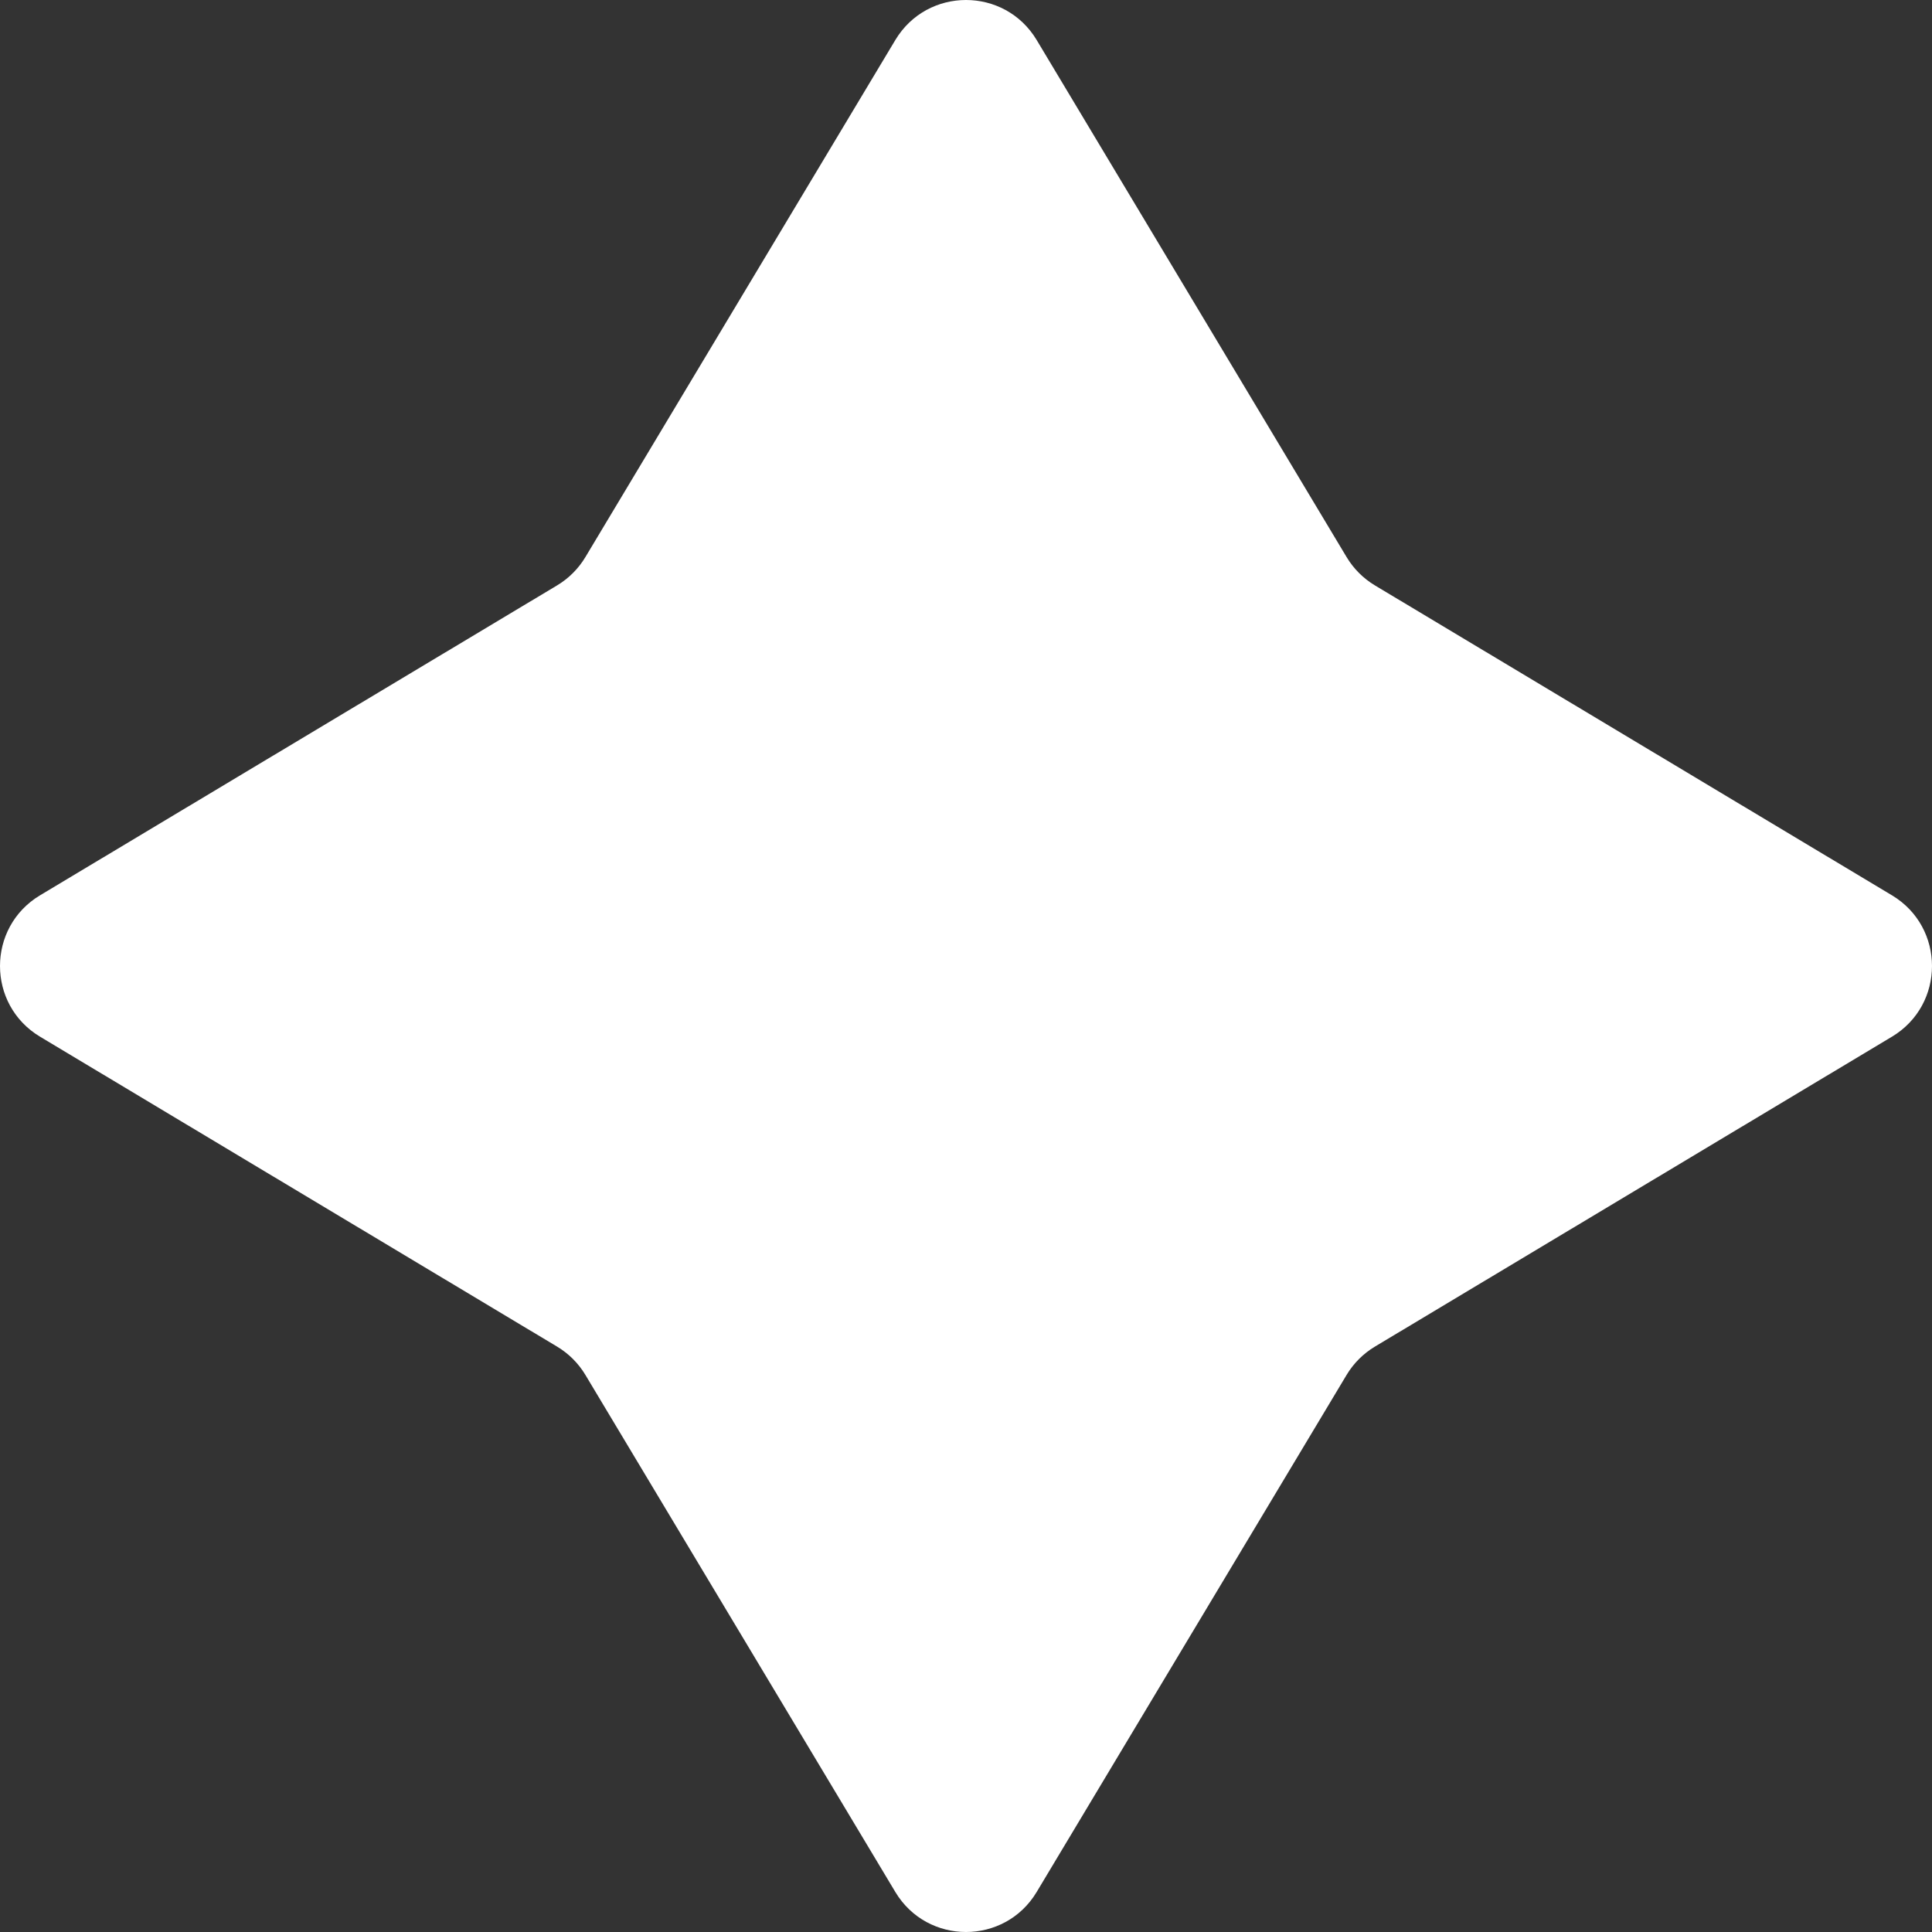 <?xml version="1.0" encoding="UTF-8"?> <svg xmlns="http://www.w3.org/2000/svg" width="260" height="260" viewBox="0 0 260 260" fill="none"><rect x="0" y="0" width="260" height="260" fill="#333333" stroke="none"/><path d="M120.487 5.389C124.794 -1.796 135.206 -1.796 139.513 5.389L181.22 74.97C182.157 76.534 183.466 77.843 185.03 78.78L254.611 120.487C261.796 124.794 261.796 135.206 254.611 139.513L185.03 181.22C183.466 182.157 182.157 183.466 181.22 185.03L139.513 254.611C135.206 261.796 124.794 261.796 120.487 254.611L78.78 185.03C77.843 183.466 76.534 182.157 74.97 181.22L5.389 139.513C-1.796 135.206 -1.796 124.794 5.389 120.487L74.97 78.78C76.534 77.843 77.843 76.534 78.78 74.97L120.487 5.389Z" fill="white"></path></svg> 